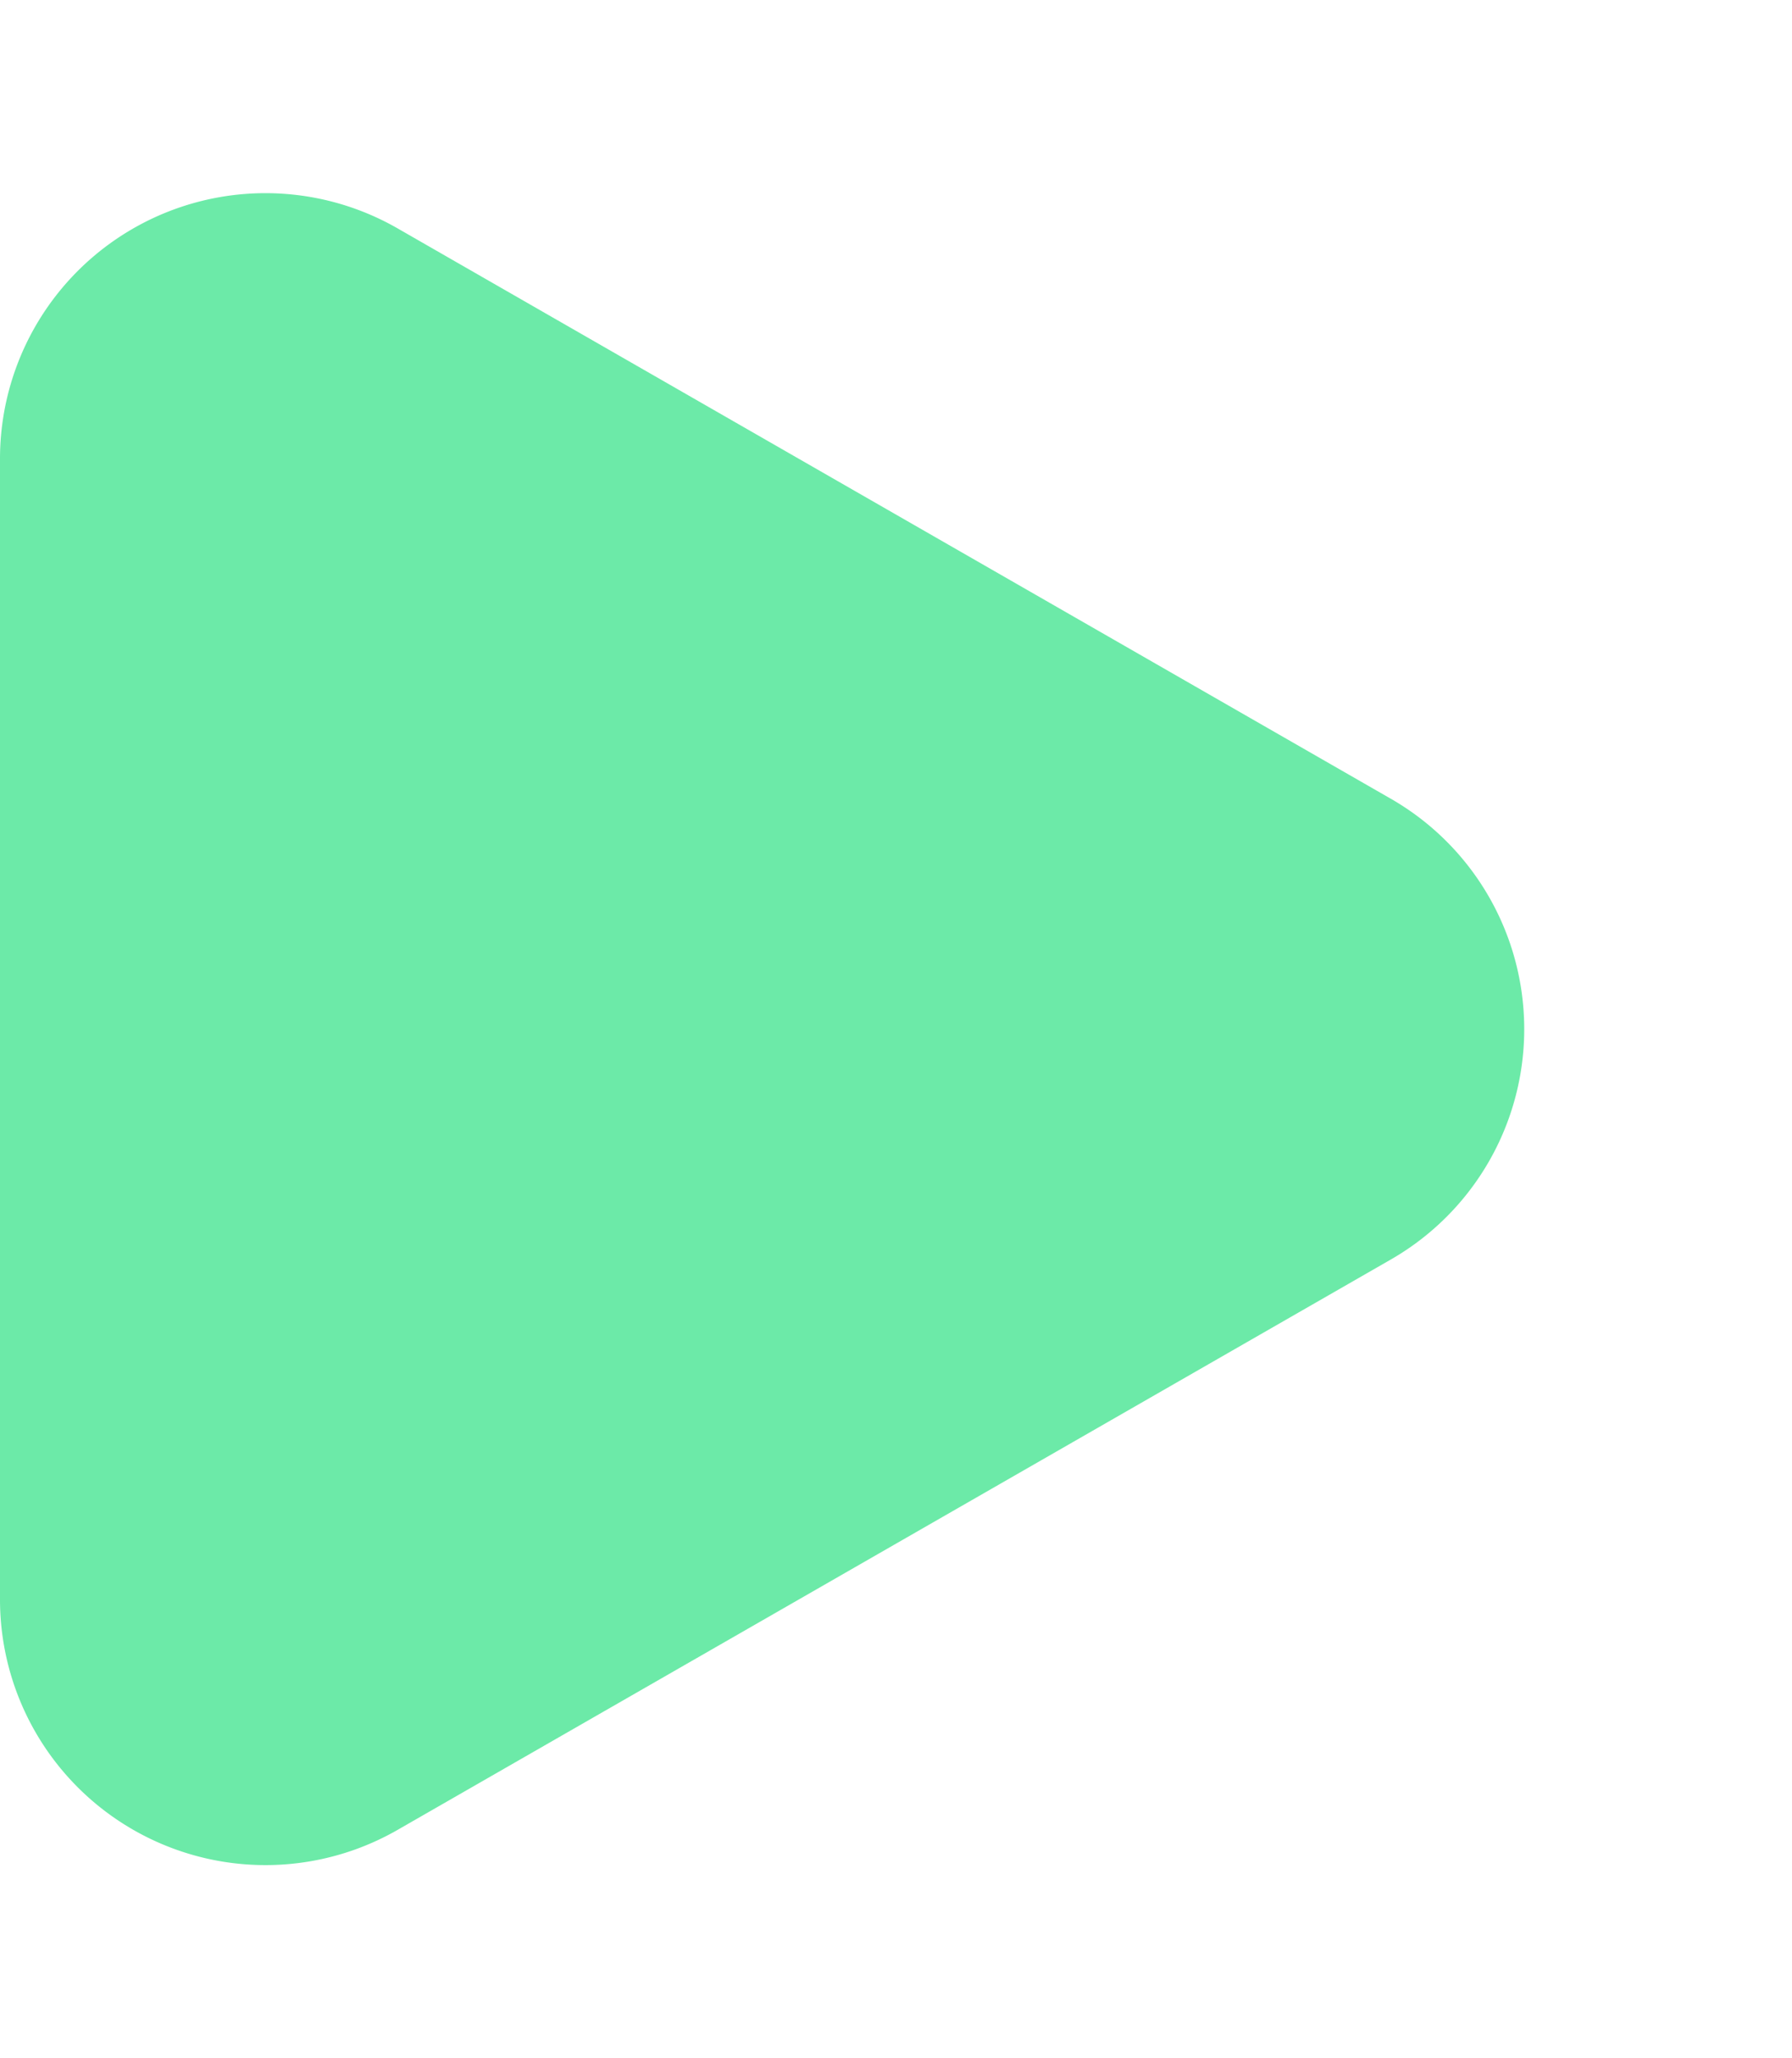 <svg xmlns="http://www.w3.org/2000/svg" width="27" height="31" viewBox="0 0 27 31">
  <path id="Polígono_1" data-name="Polígono 1" d="M12.031,6.043a4,4,0,0,1,6.938,0L27.56,21.009A4,4,0,0,1,24.091,27H6.909A4,4,0,0,1,3.44,21.009Z" transform="translate(27) rotate(90)" fill="#6ceaa8"/>
</svg>

